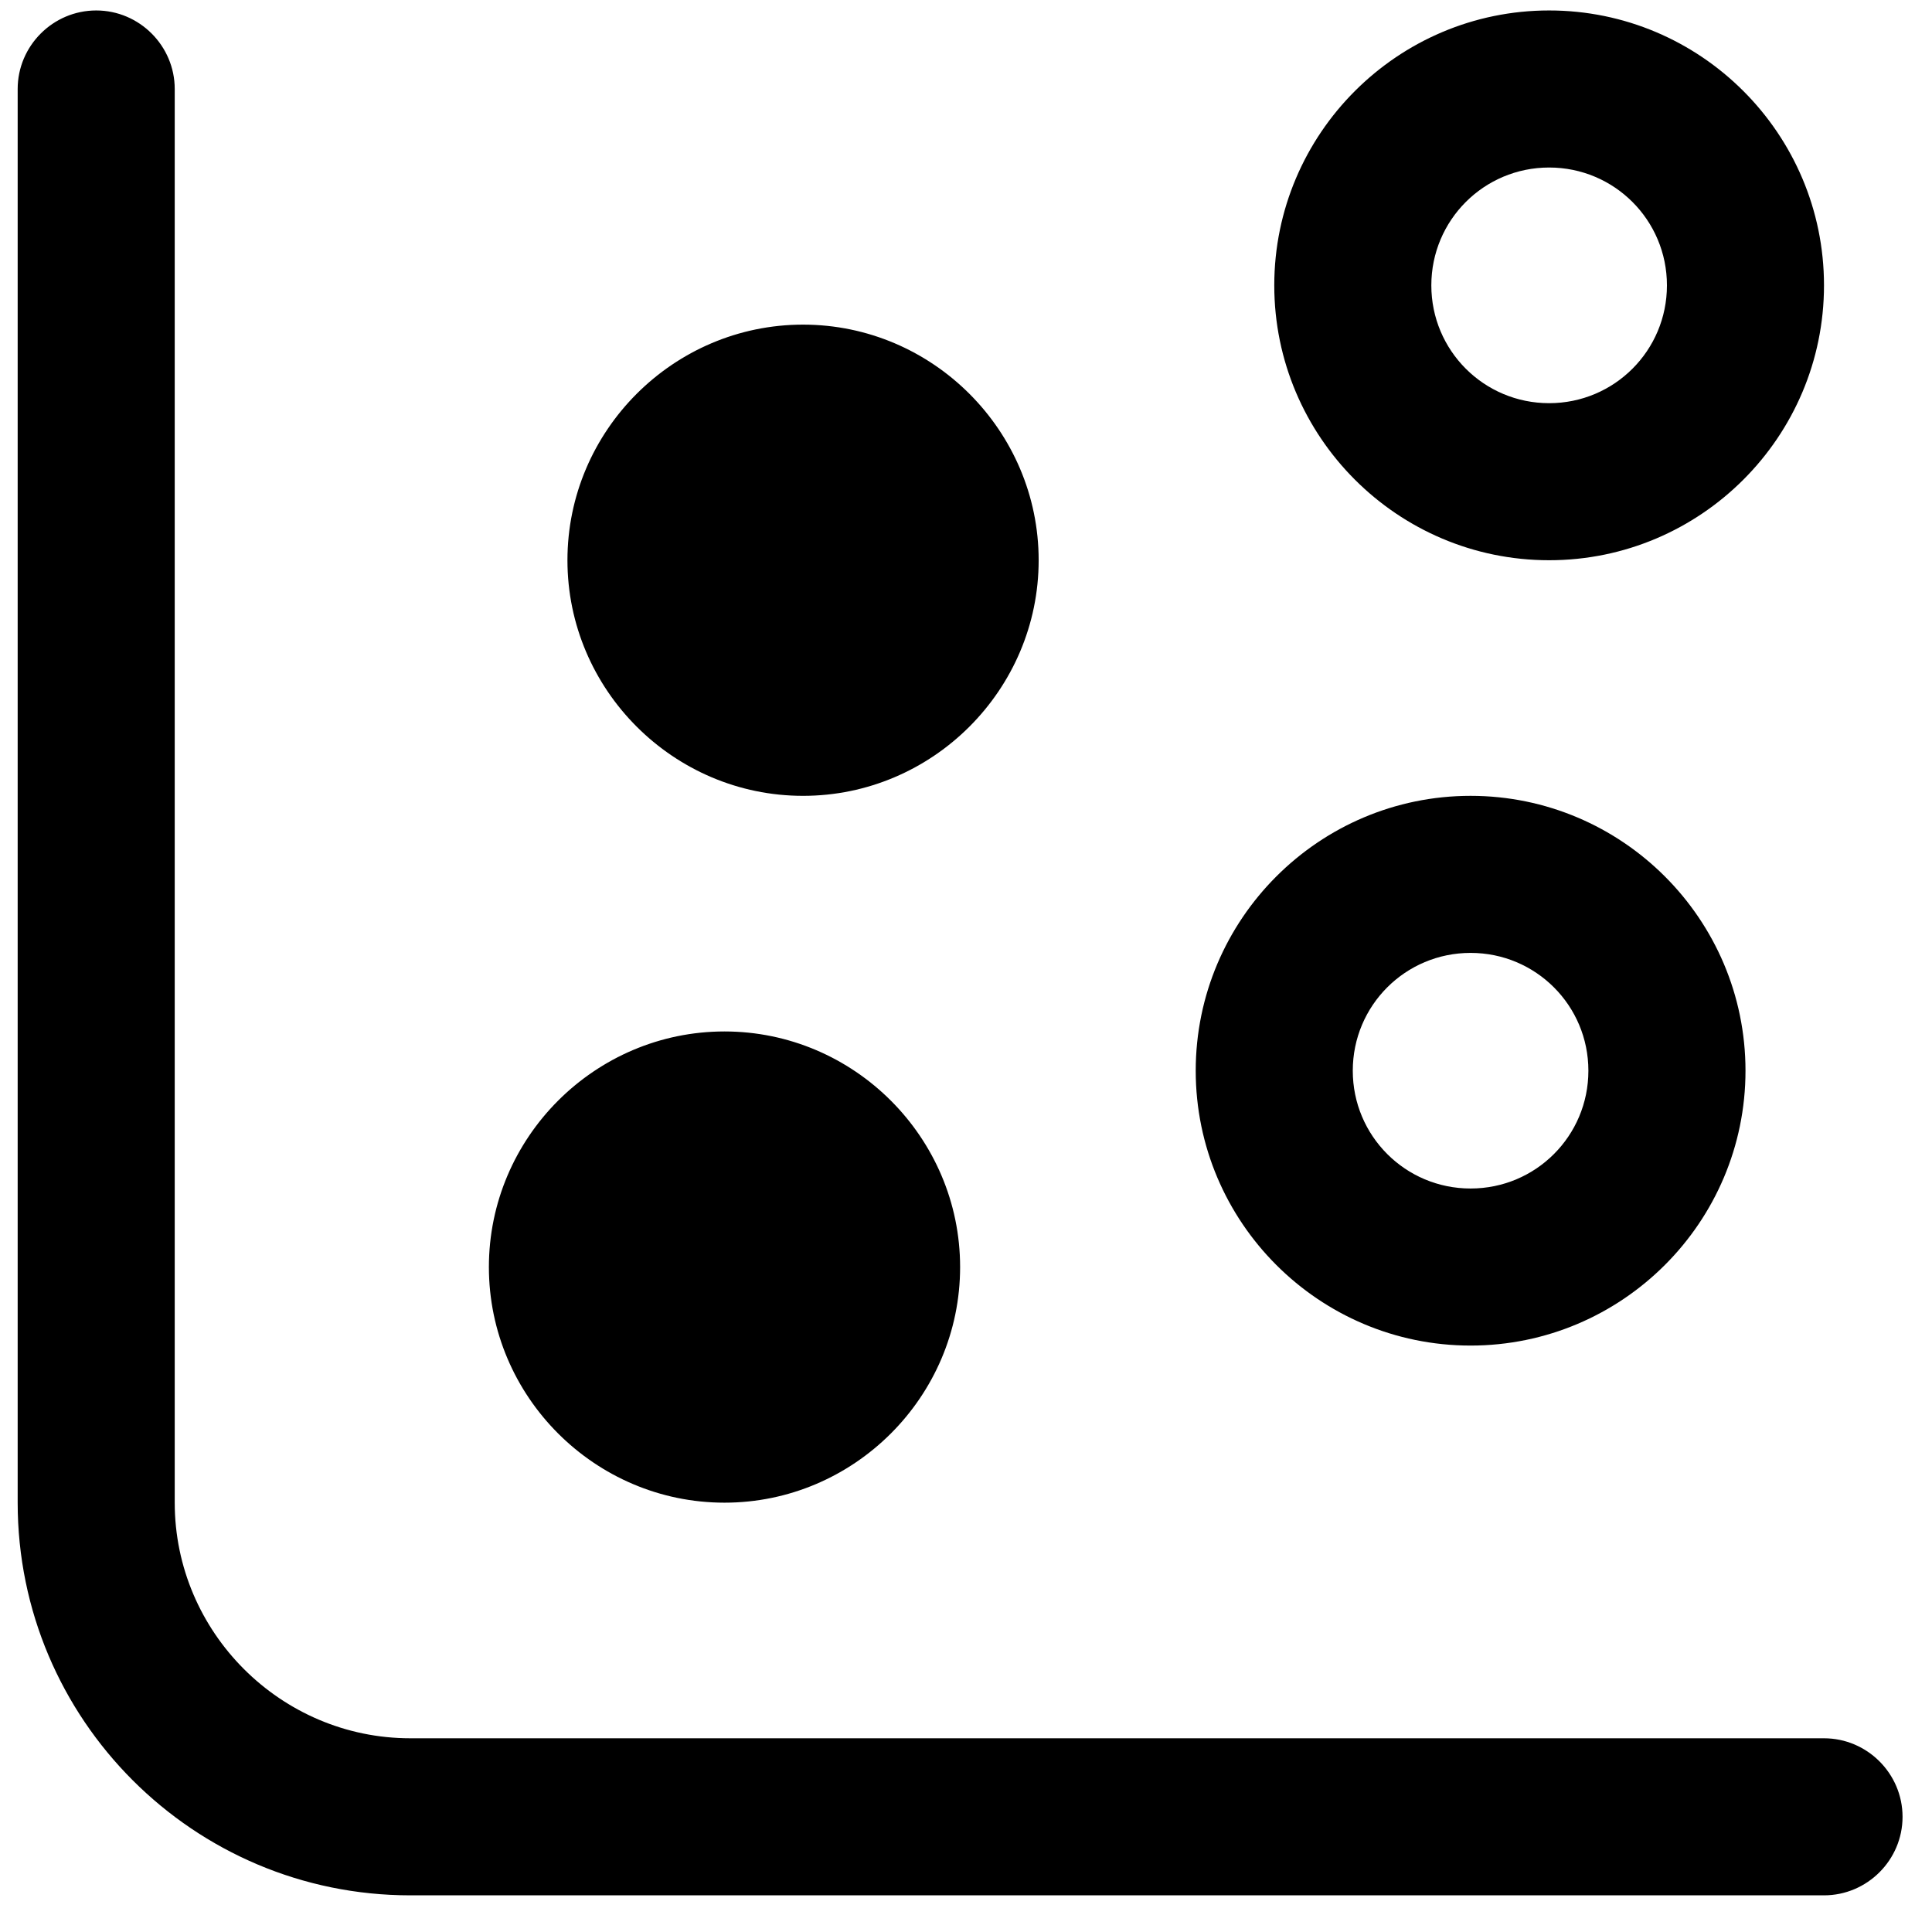 <svg xmlns="http://www.w3.org/2000/svg" width="41" height="41" viewBox="0 0 41 41" fill="none"><g clip-path="url(#clip0_2044_15168)"><path d="M38.708 40.222H8.708C4.108 40.222 0.375 36.489 0.375 31.889V1.889C0.375 0.972 1.125 0.222 2.042 0.222C2.958 0.222 3.708 0.972 3.708 1.889V31.889C3.708 34.639 5.958 36.889 8.708 36.889H38.708C39.625 36.889 40.375 37.639 40.375 38.556C40.375 39.472 39.625 40.222 38.708 40.222ZM38.708 6.056C38.708 2.839 36.092 0.222 32.875 0.222C29.658 0.222 27.042 2.839 27.042 6.056C27.042 9.272 29.658 11.889 32.875 11.889C36.092 11.889 38.708 9.272 38.708 6.056ZM35.375 6.056C35.375 7.439 34.258 8.556 32.875 8.556C31.492 8.556 30.375 7.439 30.375 6.056C30.375 4.672 31.492 3.555 32.875 3.555C34.258 3.555 35.375 4.672 35.375 6.056ZM37.042 22.722C37.042 19.506 34.425 16.889 31.208 16.889C27.992 16.889 25.375 19.506 25.375 22.722C25.375 25.939 27.992 28.555 31.208 28.555C34.425 28.555 37.042 25.939 37.042 22.722ZM33.708 22.722C33.708 24.105 32.592 25.222 31.208 25.222C29.825 25.222 28.708 24.105 28.708 22.722C28.708 21.339 29.825 20.222 31.208 20.222C32.592 20.222 33.708 21.339 33.708 22.722ZM22.042 11.889C22.042 9.139 19.792 6.889 17.042 6.889C14.292 6.889 12.042 9.139 12.042 11.889C12.042 14.639 14.292 16.889 17.042 16.889C19.792 16.889 22.042 14.639 22.042 11.889ZM20.375 26.889C20.375 24.139 18.125 21.889 15.375 21.889C12.625 21.889 10.375 24.139 10.375 26.889C10.375 29.639 12.625 31.889 15.375 31.889C18.125 31.889 20.375 29.639 20.375 26.889Z" fill="black"></path></g><defs><clipPath id="clip0_2044_15168"><rect width="40" height="40" fill="white" transform="translate(0.375 0.222)"></rect></clipPath></defs></svg>